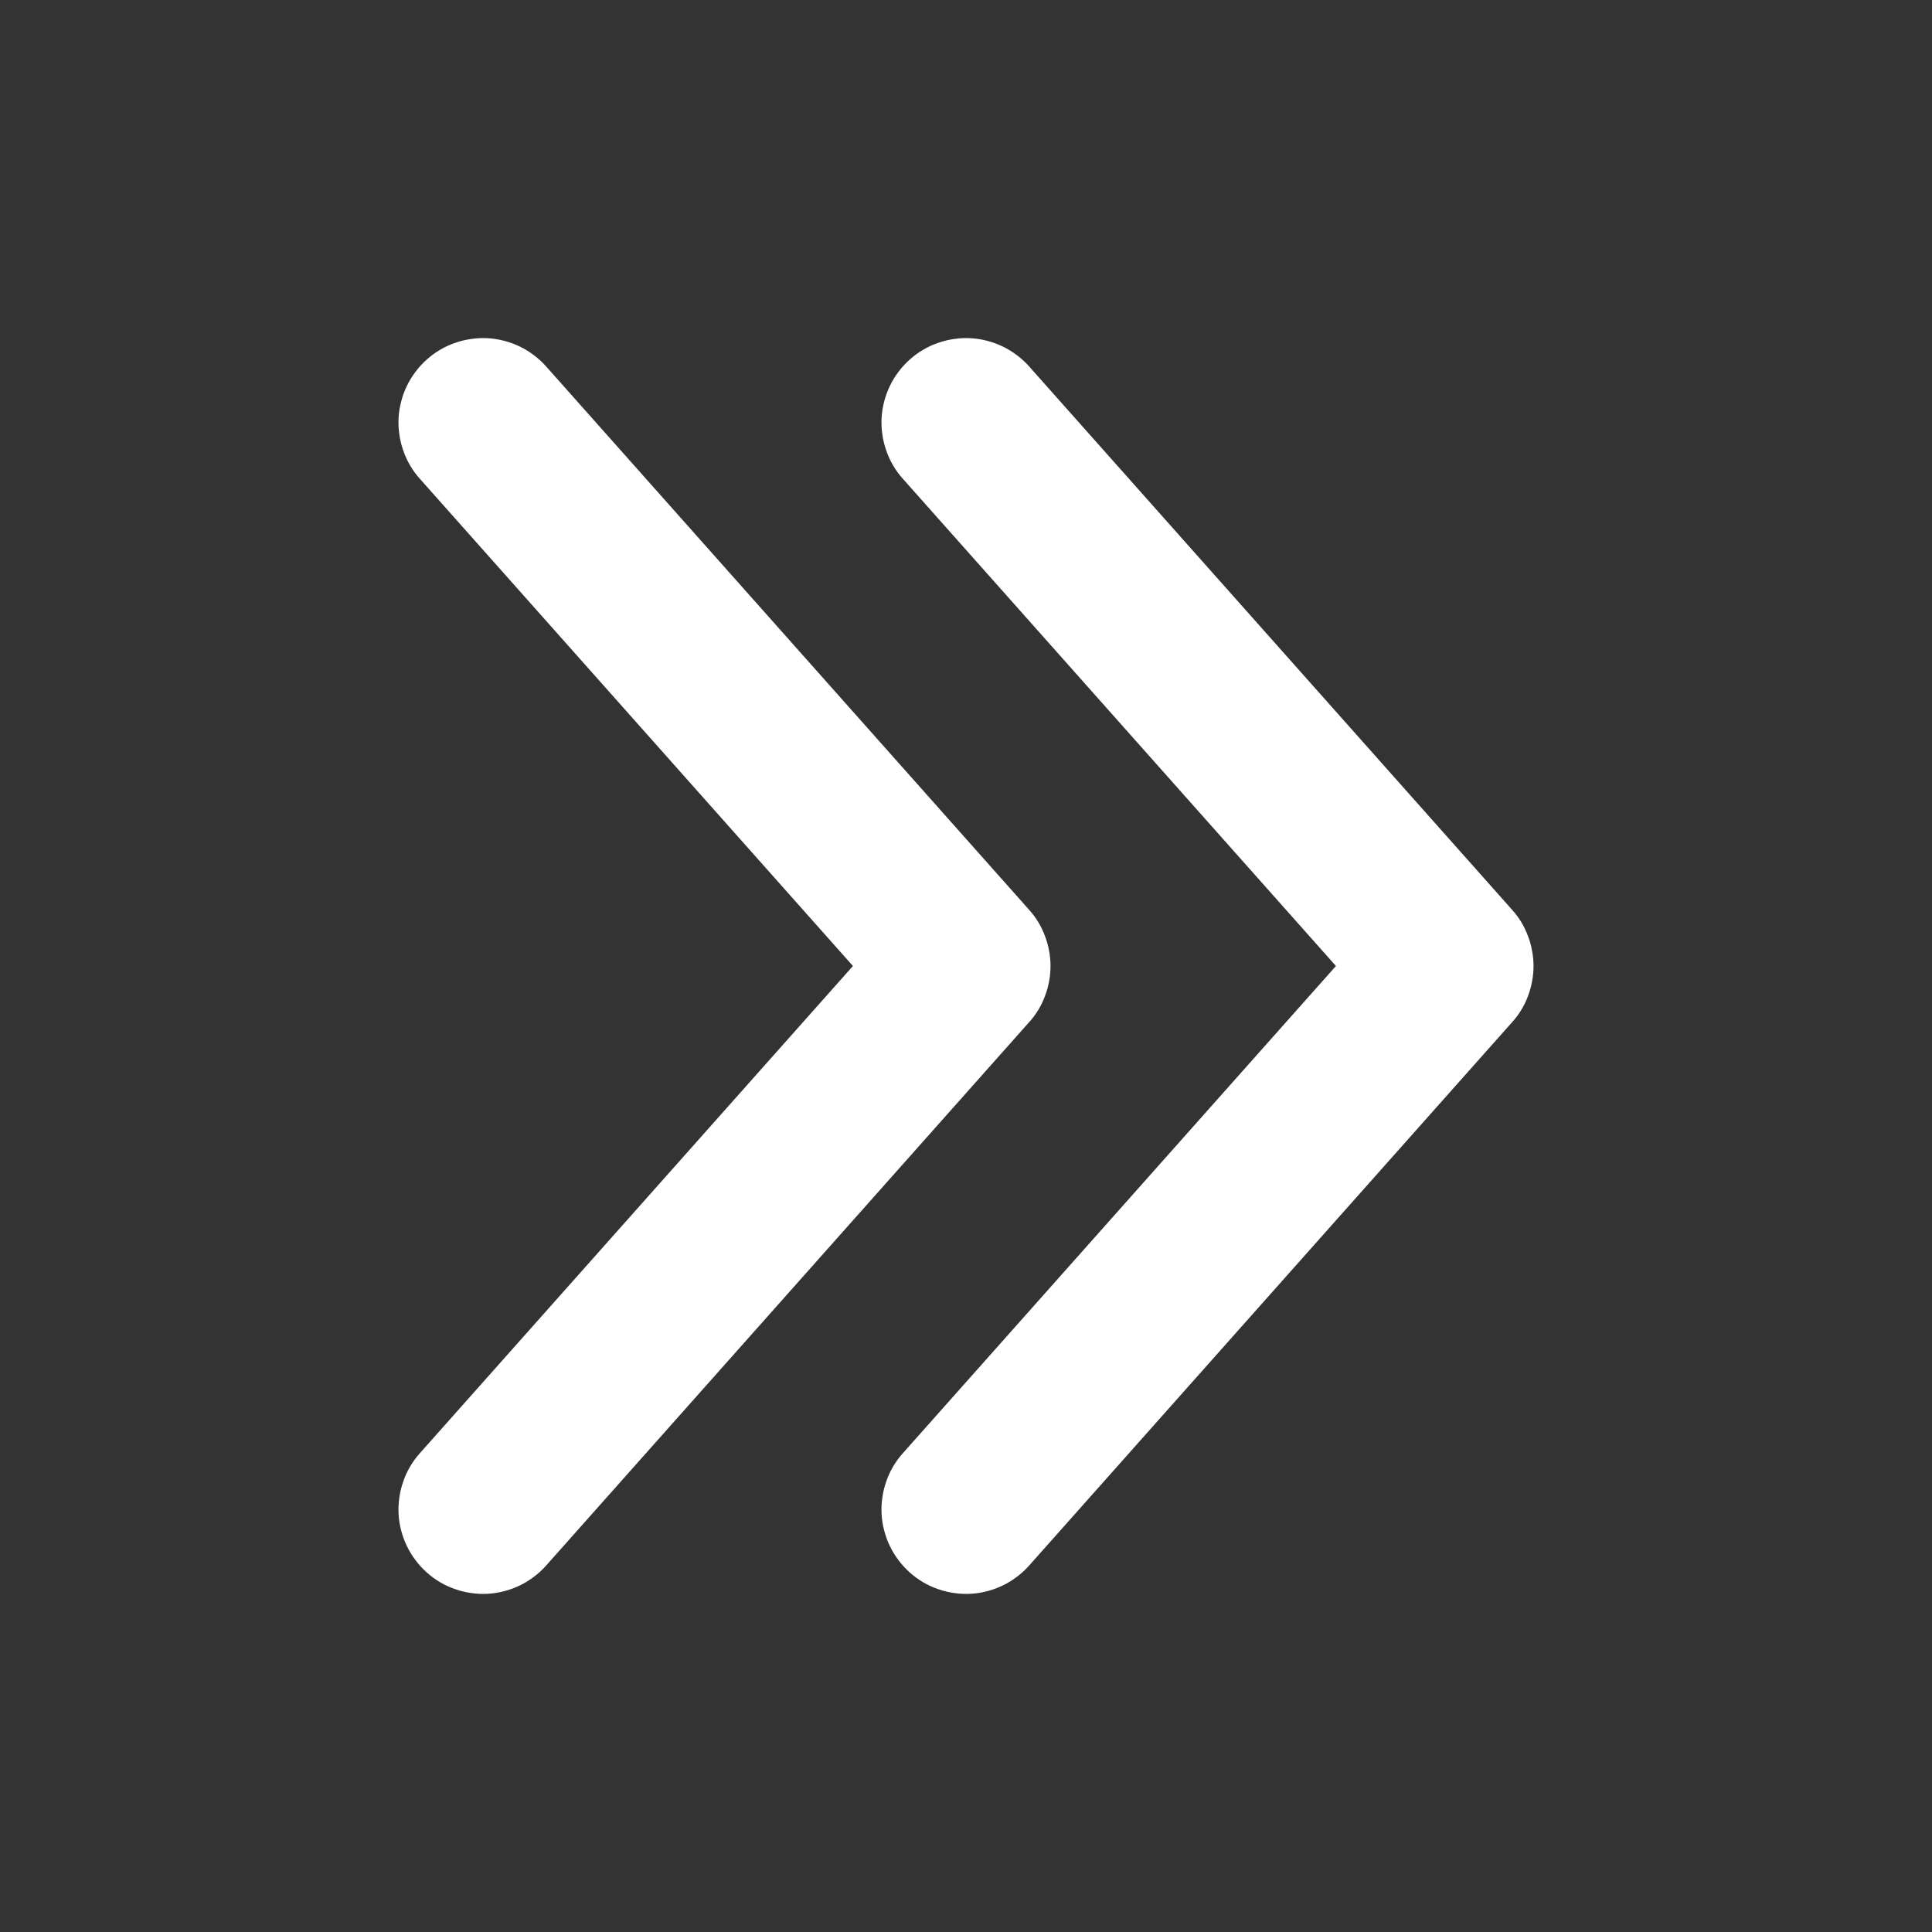 <svg xmlns="http://www.w3.org/2000/svg" xmlns:xlink="http://www.w3.org/1999/xlink" fill="none" version="1.1" width="16" height="16" viewBox="0 0 16 16"><rect x="0" y="0" width="16" height="16" fill="#333333" stroke="none"/><clipPath id="master_svg0_1_10131/1_10091"><rect x="0" y="0" width="16" height="16" rx="0"/></clipPath><g clip-path="url(#master_svg0_1_10131/1_10091)" style="mix-blend-mode:passthrough"><g><path d="M13.465,13.023L8.965,17.023Q8.917,17.066,8.863,17.099Q8.808,17.132,8.748,17.154Q8.689,17.177,8.626,17.188Q8.563,17.2,8.5,17.2Q8.436,17.2,8.373,17.188Q8.311,17.177,8.251,17.154Q8.191,17.132,8.137,17.099Q8.082,17.066,8.035,17.023L3.535,13.023Q3.483,12.977,3.442,12.922Q3.4,12.867,3.37,12.805Q3.34,12.743,3.323,12.677Q3.305,12.61,3.301,12.541Q3.297,12.472,3.307,12.404Q3.316,12.336,3.339,12.271Q3.361,12.205,3.396,12.146Q3.431,12.086,3.477,12.035Q3.523,11.983,3.578,11.942Q3.633,11.9,3.695,11.87Q3.757,11.84,3.823,11.823Q3.89,11.805,3.959,11.801Q4.028,11.797,4.096,11.807Q4.164,11.816,4.229,11.839Q4.295,11.861,4.354,11.896Q4.414,11.931,4.465,11.977L8.965,15.977L8.5,16.5L8.035,15.977L12.535,11.977Q12.586,11.931,12.646,11.896Q12.705,11.861,12.771,11.839Q12.836,11.816,12.904,11.807Q12.972,11.797,13.041,11.801Q13.11,11.805,13.177,11.823Q13.243,11.84,13.305,11.87Q13.367,11.9,13.422,11.942Q13.477,11.983,13.523,12.035Q13.569,12.086,13.604,12.146Q13.639,12.205,13.661,12.271Q13.684,12.336,13.693,12.404Q13.703,12.472,13.699,12.541Q13.695,12.61,13.677,12.677Q13.66,12.743,13.63,12.805Q13.6,12.867,13.558,12.922Q13.517,12.977,13.465,13.023Z" transform="matrix(0,-1,1,0,-8.5,16.5)" fill="#FFFFFF" fill-opacity="1"/><path d="M17.465,13.023L12.965,17.023Q12.917,17.066,12.863,17.099Q12.808,17.132,12.748,17.154Q12.689,17.177,12.626,17.188Q12.563,17.2,12.5,17.2Q12.436,17.2,12.373,17.188Q12.311,17.177,12.251,17.154Q12.191,17.132,12.137,17.099Q12.082,17.066,12.035,17.023L7.535,13.023Q7.483,12.977,7.442,12.922Q7.4,12.867,7.37,12.805Q7.34,12.743,7.323,12.677Q7.305,12.61,7.301,12.541Q7.297,12.472,7.307,12.404Q7.316,12.336,7.339,12.271Q7.361,12.205,7.396,12.146Q7.431,12.086,7.477,12.035Q7.523,11.983,7.578,11.942Q7.633,11.9,7.695,11.87Q7.757,11.84,7.823,11.823Q7.89,11.805,7.959,11.801Q8.028,11.797,8.096,11.807Q8.164,11.816,8.229,11.839Q8.295,11.861,8.354,11.896Q8.414,11.931,8.465,11.977L12.965,15.977L12.5,16.5L12.035,15.977L16.535,11.977Q16.586,11.931,16.646,11.896Q16.705,11.861,16.771,11.839Q16.836,11.816,16.904,11.807Q16.972,11.797,17.041,11.801Q17.11,11.805,17.177,11.823Q17.243,11.84,17.305,11.87Q17.367,11.9,17.422,11.942Q17.477,11.983,17.523,12.035Q17.569,12.086,17.604,12.146Q17.639,12.205,17.661,12.271Q17.684,12.336,17.693,12.404Q17.703,12.472,17.699,12.541Q17.695,12.61,17.677,12.677Q17.66,12.743,17.63,12.805Q17.6,12.867,17.558,12.922Q17.517,12.977,17.465,13.023Z" transform="matrix(0,-1,1,0,-4.5,20.5)" fill="#FFFFFF" fill-opacity="1"/></g></g></svg>
